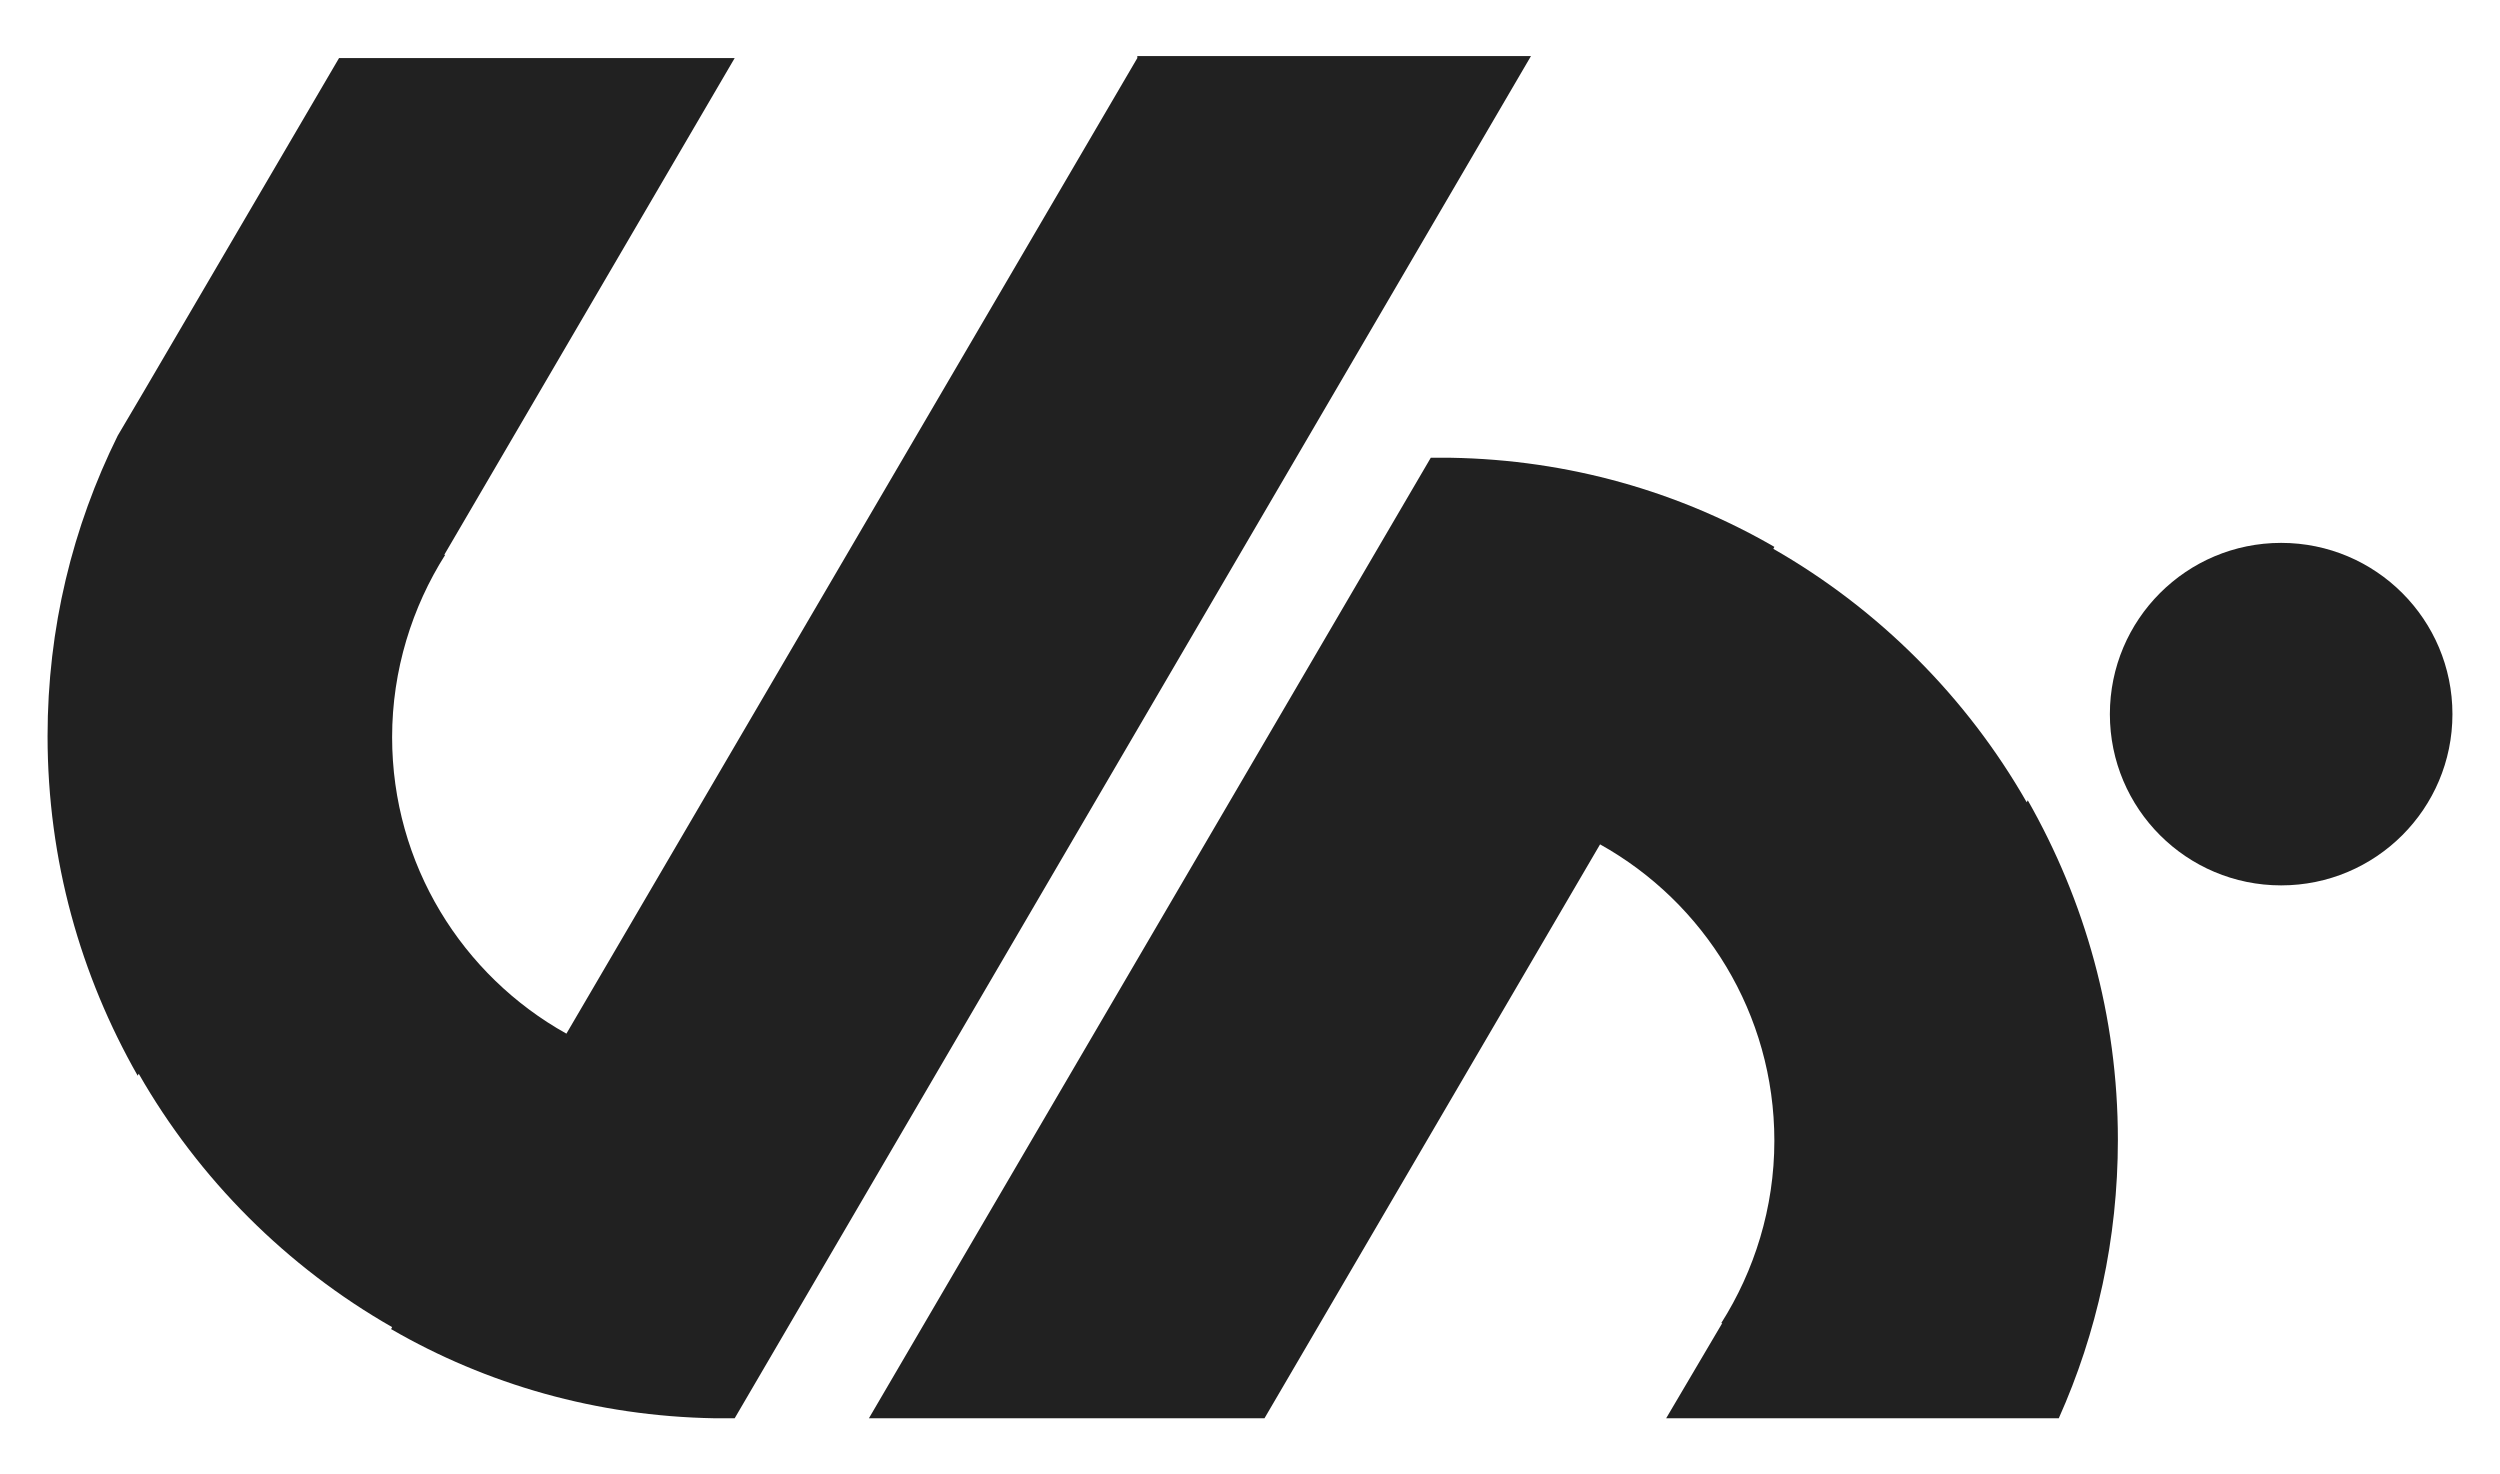 <svg width="39" height="23" viewBox="0 0 39 23" fill="none" xmlns="http://www.w3.org/2000/svg">
<path d="M17.742 0.906L8.836 16.125C7.211 15.219 6.117 13.484 6.117 11.5C6.117 10.453 6.43 9.469 6.945 8.656H6.93L11.461 0.906H5.289L2.242 6.109L1.836 6.797C1.133 8.219 0.742 9.797 0.742 11.484C0.742 13.422 1.258 15.219 2.148 16.781L2.164 16.75C3.101 18.391 4.476 19.766 6.117 20.703L6.101 20.734C7.586 21.594 9.305 22.094 11.148 22.125H11.461L23.883 0.875H17.742V0.906Z" fill="#212121"/>
<path d="M35.586 13.812C37.062 13.812 38.258 12.616 38.258 11.141C38.258 9.665 37.062 8.469 35.586 8.469C34.11 8.469 32.914 9.665 32.914 11.141C32.914 12.616 34.11 13.812 35.586 13.812Z" fill="#212121"/>
<path d="M19.726 22.125L24.961 13.172C26.586 14.078 27.68 15.812 27.68 17.797C27.68 18.844 27.367 19.828 26.851 20.641H26.867L25.992 22.125H32.117C32.711 20.797 33.039 19.328 33.039 17.781C33.039 15.844 32.523 14.047 31.633 12.484L31.617 12.516C30.68 10.875 29.305 9.5 27.664 8.562L27.68 8.531C26.195 7.672 24.476 7.172 22.633 7.141H22.32L13.555 22.125H19.726Z" fill="#212121"/>
</svg>
